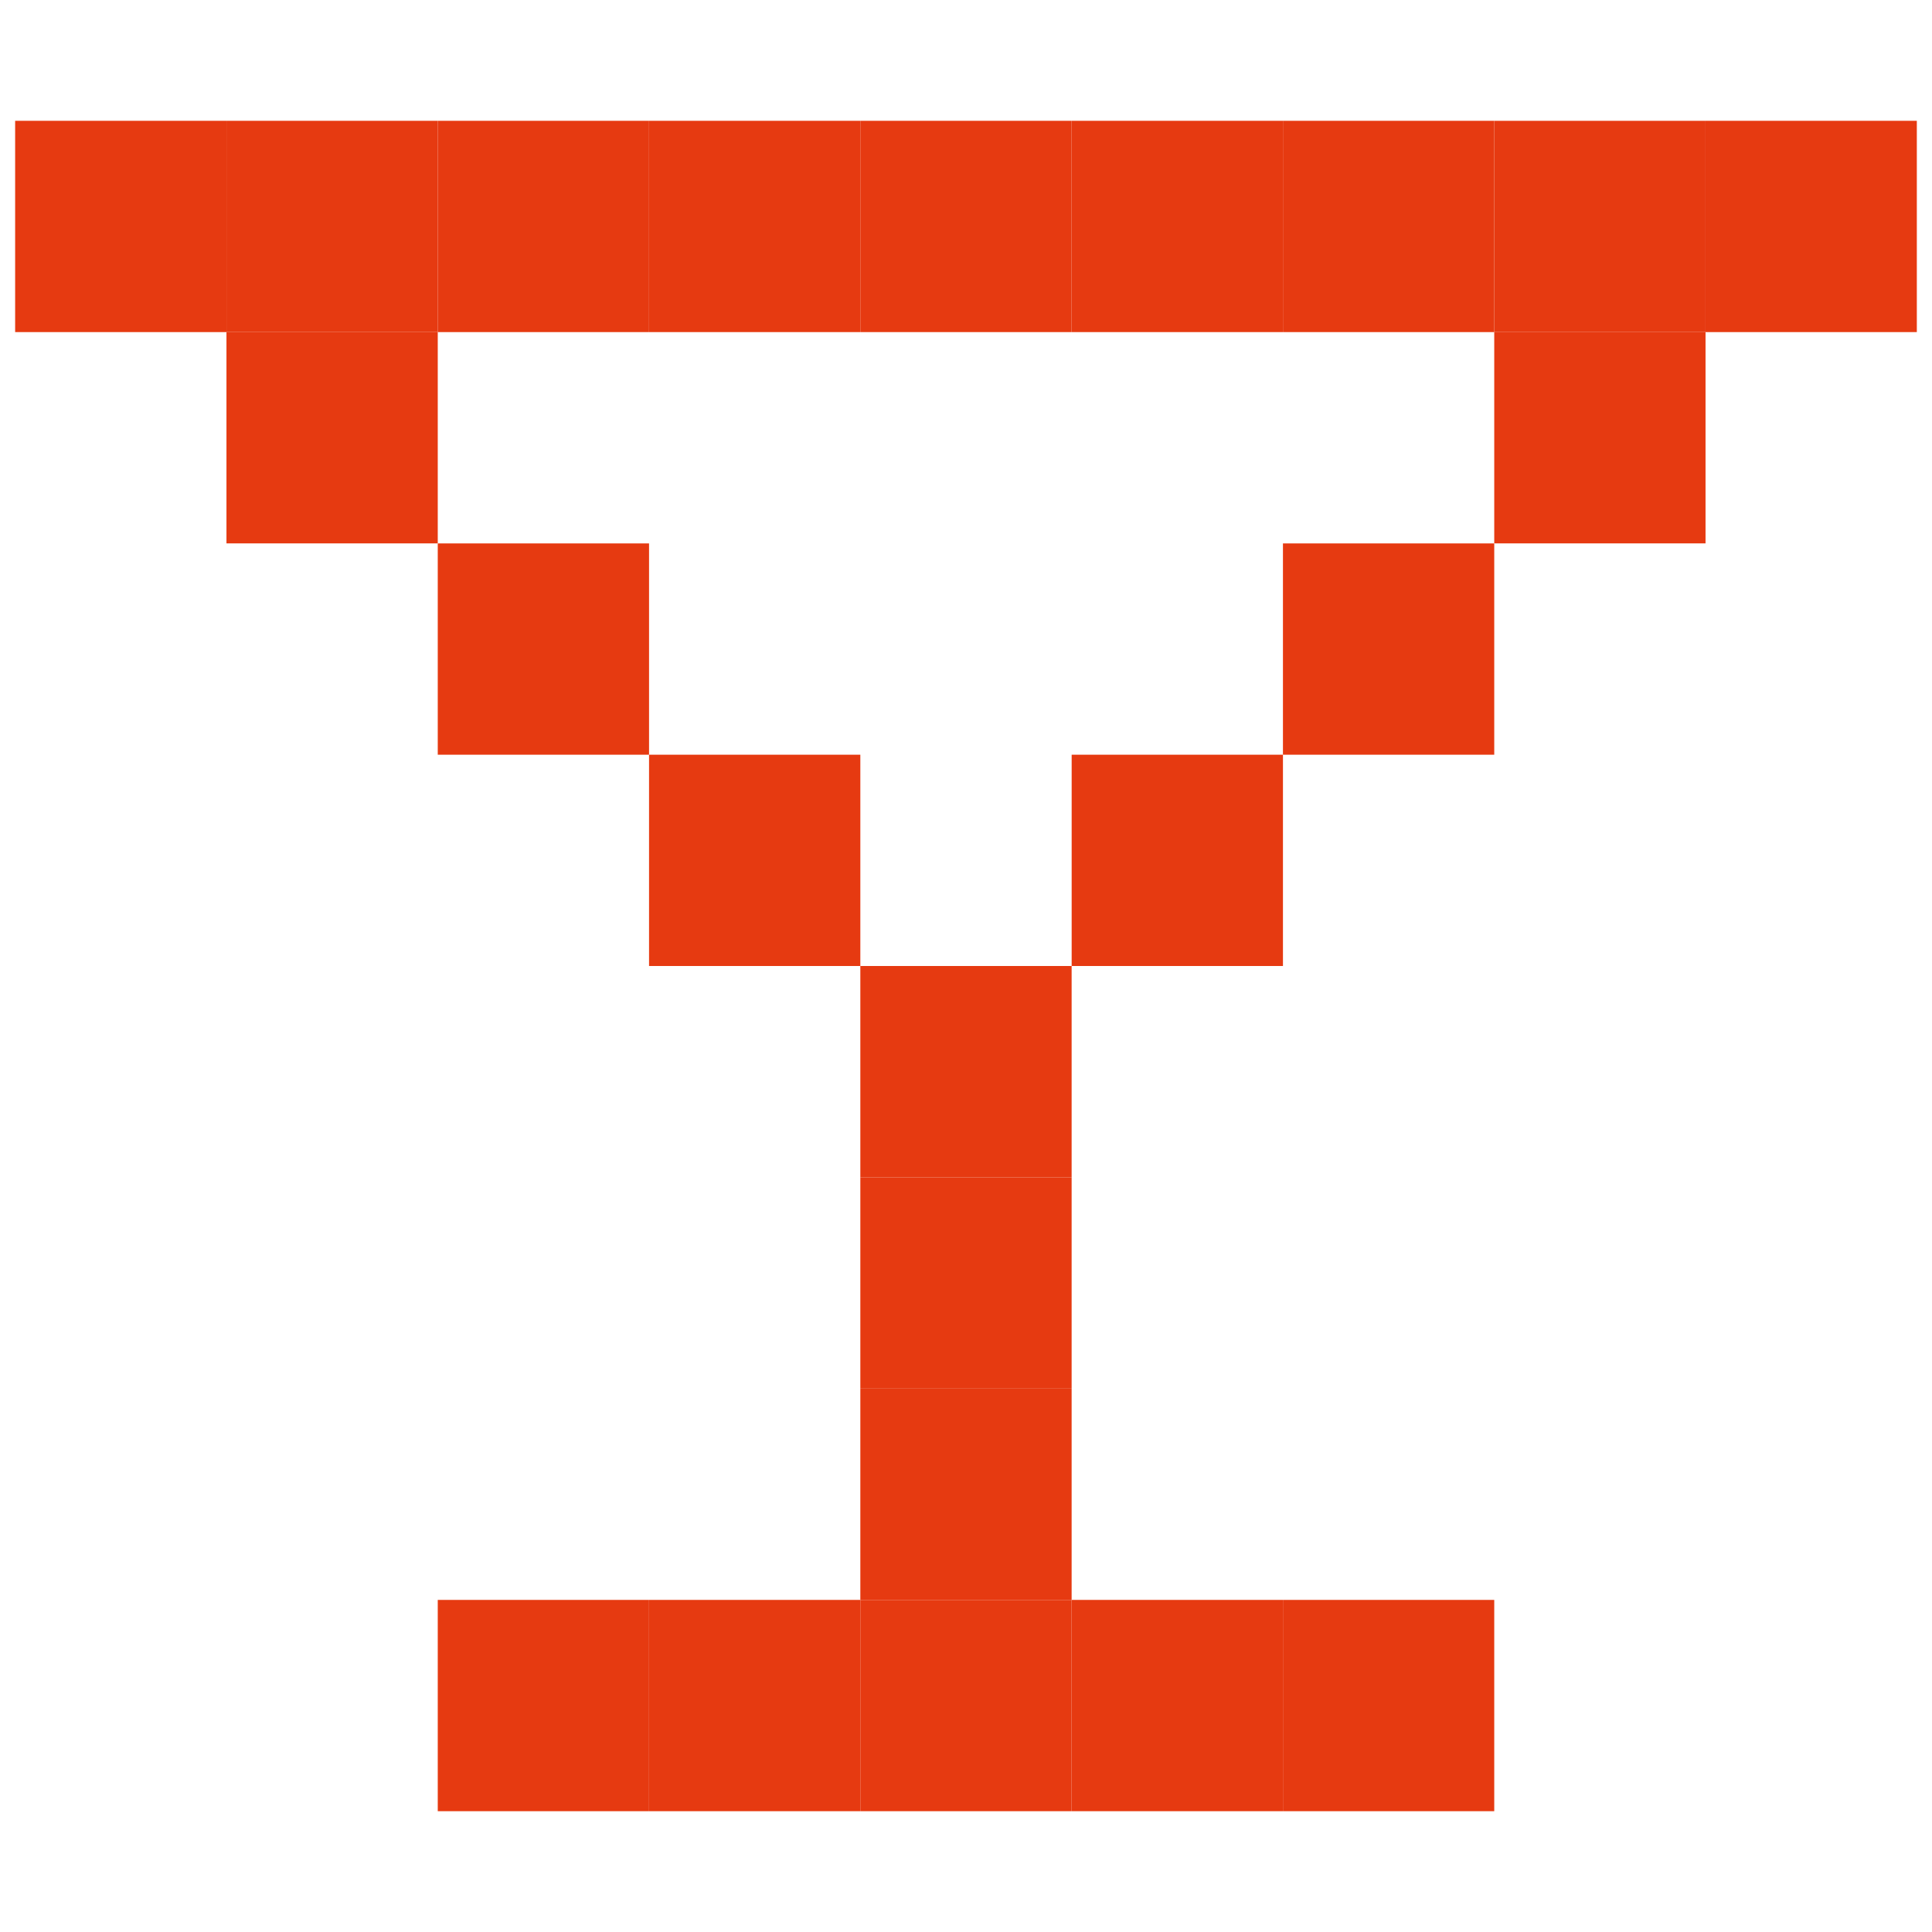 <?xml version="1.0" encoding="UTF-8"?>
<svg data-bbox="4.31 34.39 541.37 481.22" viewBox="0 0 550 550" xmlns="http://www.w3.org/2000/svg" data-type="color">
    <g>
        <path fill="#e63a11" d="M64.46 34.39v60.15H4.31V34.39z" data-color="1"/>
        <path fill="#e63a11" d="M124.62 34.39v60.15H64.47V34.39z" data-color="1"/>
        <path fill="#e63a11" d="M184.77 34.39v60.15h-60.15V34.39z" data-color="1"/>
        <path fill="#e63a11" d="M244.92 34.39v60.15h-60.15V34.39z" data-color="1"/>
        <path fill="#e63a11" d="M305.07 34.39v60.15h-60.15V34.39z" data-color="1"/>
        <path fill="#e63a11" d="M365.23 34.39v60.15h-60.15V34.39z" data-color="1"/>
        <path fill="#e63a11" d="M425.38 34.39v60.15h-60.15V34.39z" data-color="1"/>
        <path fill="#e63a11" d="M485.53 34.39v60.15h-60.15V34.39z" data-color="1"/>
        <path fill="#e63a11" d="M545.68 34.39v60.15h-60.15V34.39z" data-color="1"/>
        <path fill="#e63a11" d="M124.62 94.54v60.15H64.47V94.54z" data-color="1"/>
        <path fill="#e63a11" d="M485.53 94.54v60.15h-60.15V94.54z" data-color="1"/>
        <path fill="#e63a11" d="M184.77 154.7v60.15h-60.15V154.7z" data-color="1"/>
        <path fill="#e63a11" d="M425.38 154.7v60.15h-60.15V154.7z" data-color="1"/>
        <path fill="#e63a11" d="M244.92 214.85V275h-60.15v-60.15z" data-color="1"/>
        <path fill="#e63a11" d="M365.23 214.85V275h-60.15v-60.15z" data-color="1"/>
        <path fill="#e63a11" d="M305.07 275v60.15h-60.15V275z" data-color="1"/>
        <path fill="#e63a11" d="M305.07 335.15v60.15h-60.15v-60.15z" data-color="1"/>
        <path fill="#e63a11" d="M305.07 395.3v60.15h-60.15V395.3z" data-color="1"/>
        <path fill="#e63a11" d="M184.77 455.46v60.15h-60.15v-60.15z" data-color="1"/>
        <path fill="#e63a11" d="M244.92 455.46v60.15h-60.15v-60.15z" data-color="1"/>
        <path fill="#e63a11" d="M305.07 455.46v60.15h-60.15v-60.15z" data-color="1"/>
        <path fill="#e63a11" d="M365.23 455.46v60.15h-60.15v-60.15z" data-color="1"/>
        <path fill="#e63a11" d="M425.38 455.46v60.15h-60.15v-60.15z" data-color="1"/>
    </g>
</svg>

